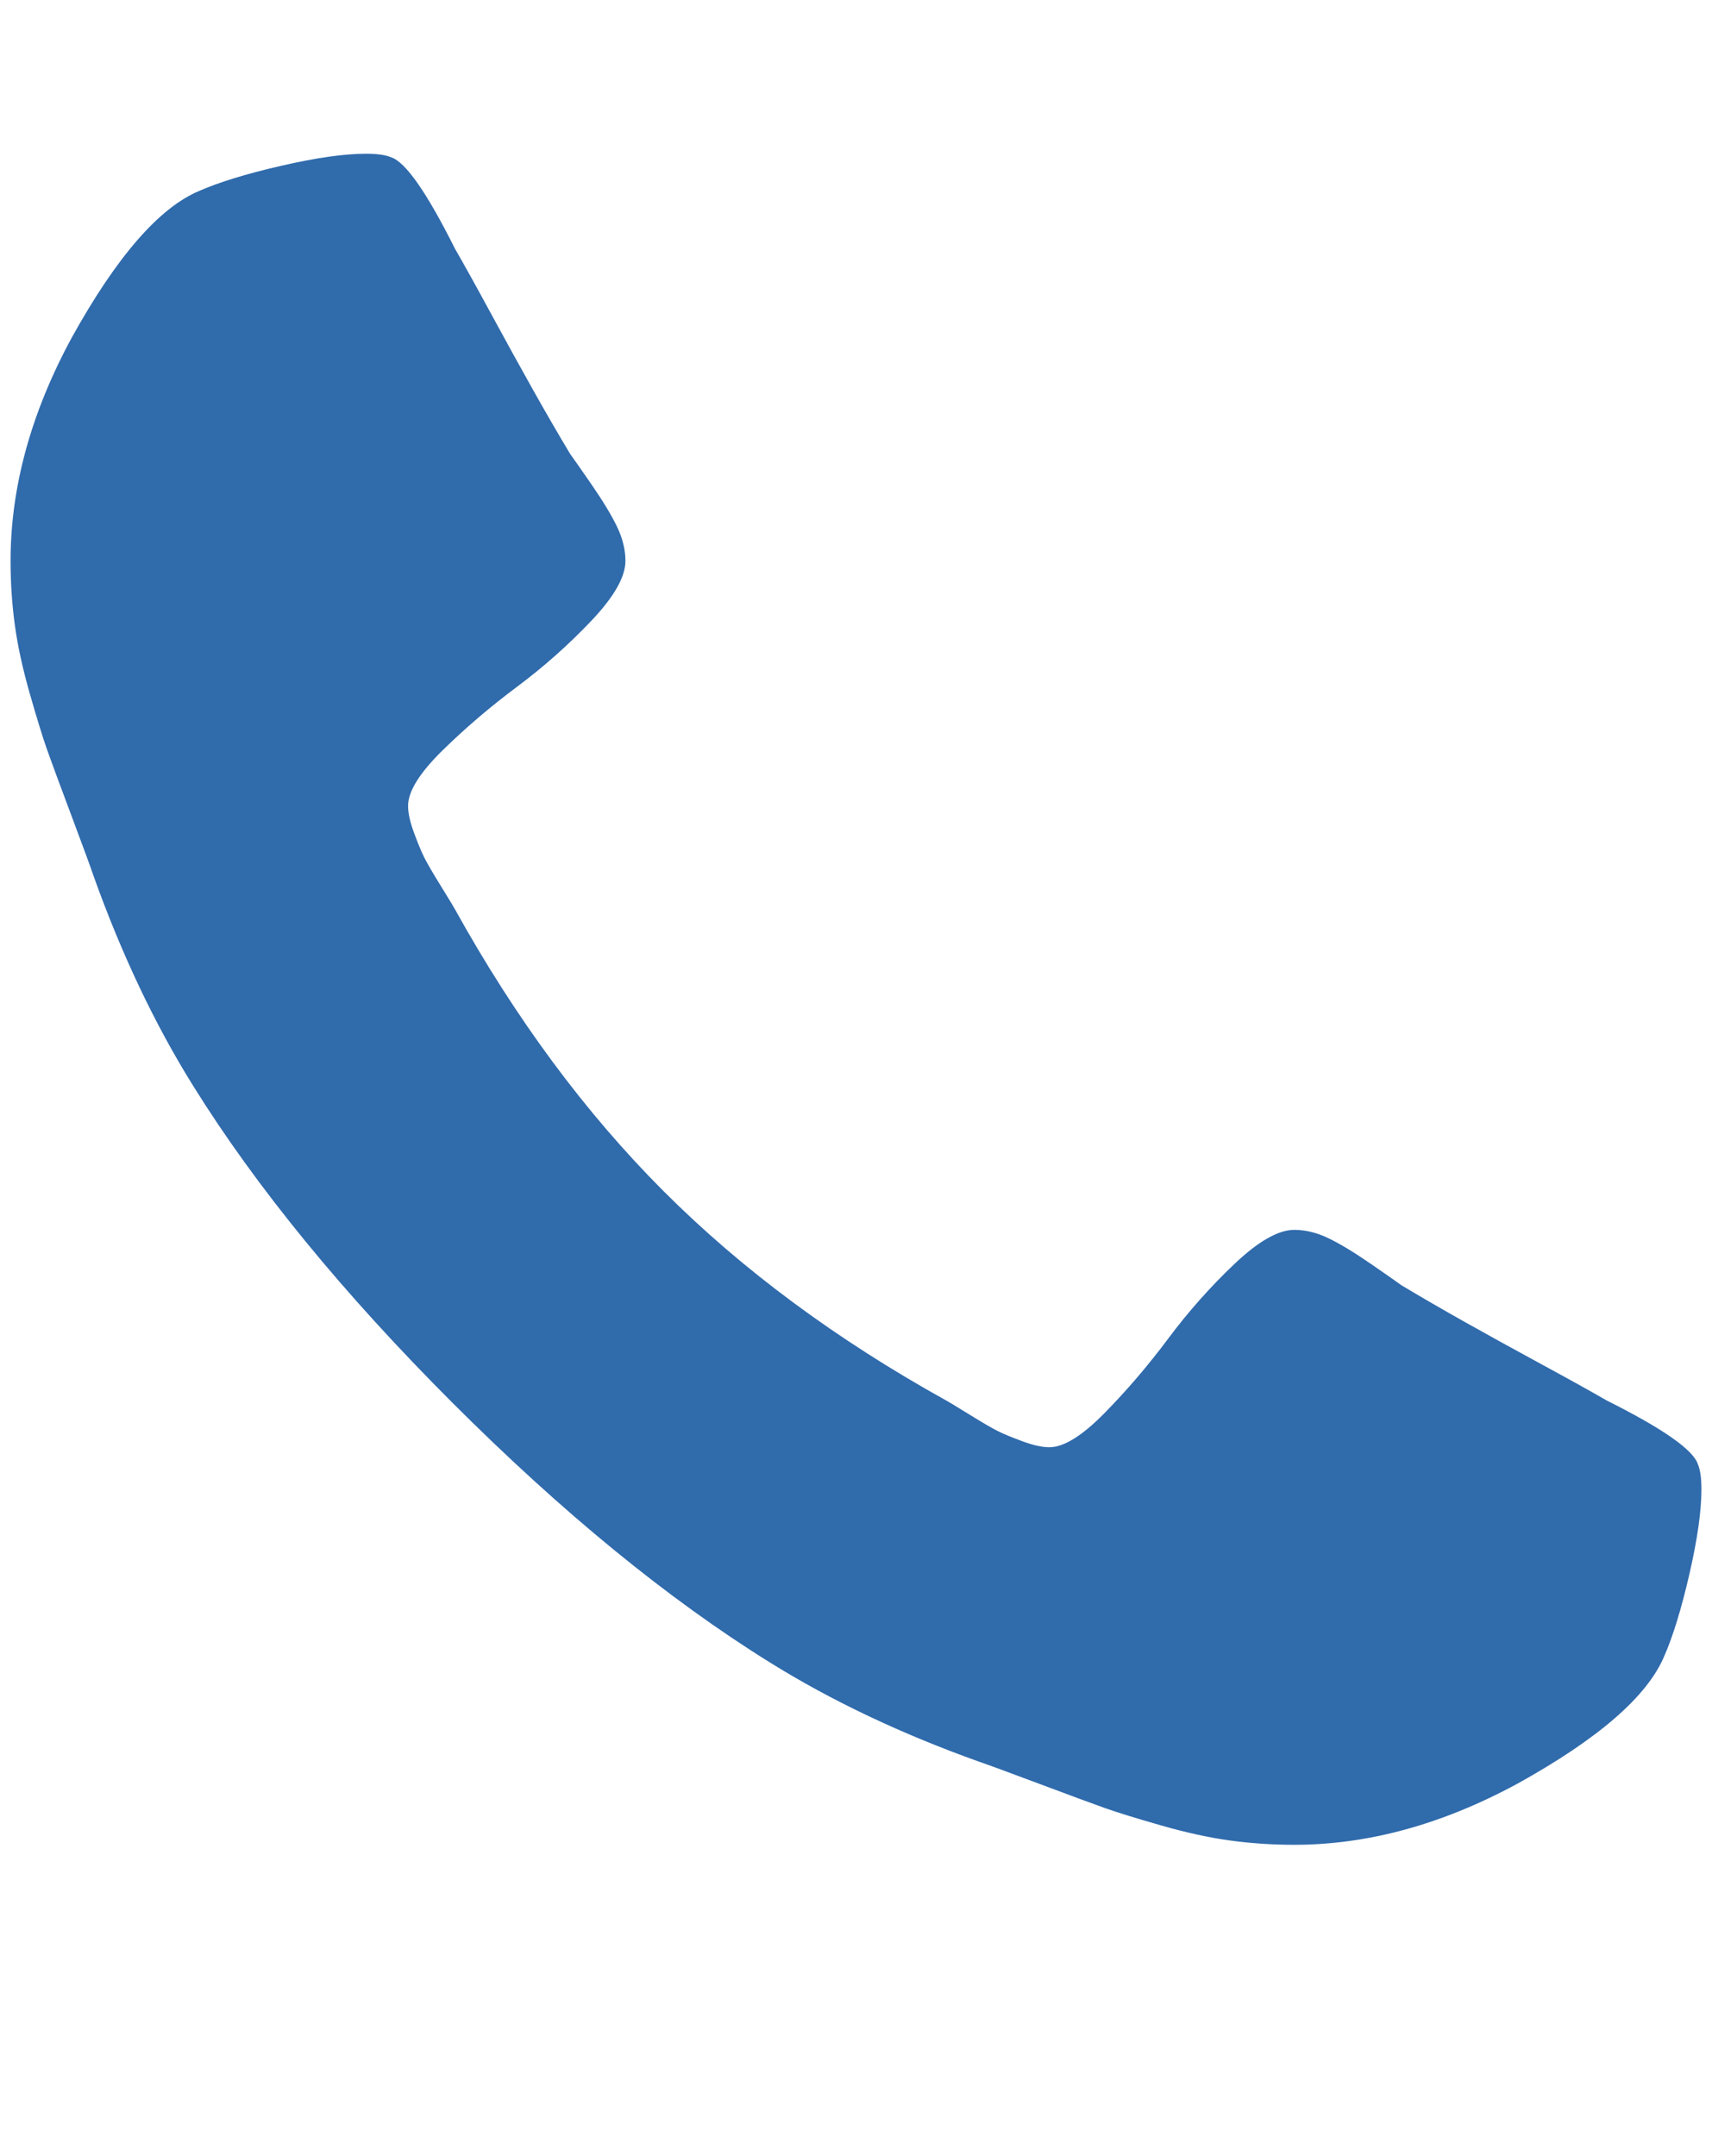 <svg width="81" height="102" viewBox="0 0 81 102" fill="none" xmlns="http://www.w3.org/2000/svg">
<g clip-path="url(#clip0_125_223)">
<path d="M80.5 70.455C80.5 71.477 80.311 72.813 79.932 74.46C79.553 76.108 79.155 77.405 78.739 78.352C77.943 80.246 75.633 82.254 71.807 84.375C68.246 86.307 64.724 87.273 61.239 87.273C60.216 87.273 59.212 87.207 58.227 87.074C57.242 86.941 56.153 86.705 54.96 86.364C53.767 86.023 52.877 85.748 52.29 85.54C51.703 85.332 50.651 84.943 49.136 84.375C47.621 83.807 46.693 83.466 46.352 83.352C42.64 82.027 39.326 80.455 36.409 78.636C31.599 75.644 26.599 71.553 21.409 66.364C16.22 61.174 12.129 56.174 9.136 51.364C7.318 48.447 5.746 45.133 4.42 41.421C4.307 41.08 3.966 40.152 3.398 38.636C2.83 37.121 2.441 36.07 2.233 35.483C2.025 34.896 1.75 34.006 1.409 32.813C1.068 31.619 0.831 30.53 0.699 29.546C0.566 28.561 0.5 27.557 0.5 26.534C0.5 23.049 1.466 19.527 3.398 15.966C5.519 12.14 7.527 9.83 9.42 9.034C10.367 8.618 11.665 8.22 13.312 7.841C14.96 7.462 16.296 7.273 17.318 7.273C17.849 7.273 18.246 7.33 18.511 7.443C19.193 7.671 20.197 9.11 21.523 11.761C21.939 12.481 22.508 13.504 23.227 14.83C23.947 16.155 24.61 17.358 25.216 18.438C25.822 19.517 26.409 20.53 26.977 21.477C27.091 21.629 27.422 22.102 27.972 22.898C28.521 23.693 28.928 24.366 29.193 24.915C29.458 25.464 29.591 26.004 29.591 26.534C29.591 27.292 29.051 28.239 27.972 29.375C26.892 30.512 25.718 31.553 24.449 32.5C23.18 33.447 22.006 34.451 20.926 35.511C19.847 36.572 19.307 37.443 19.307 38.125C19.307 38.466 19.401 38.892 19.591 39.404C19.78 39.915 19.941 40.303 20.074 40.568C20.206 40.833 20.472 41.288 20.869 41.932C21.267 42.576 21.485 42.936 21.523 43.011C24.401 48.201 27.697 52.652 31.409 56.364C35.121 60.076 39.572 63.371 44.761 66.25C44.837 66.288 45.197 66.506 45.841 66.903C46.485 67.301 46.939 67.566 47.205 67.699C47.47 67.832 47.858 67.993 48.369 68.182C48.881 68.371 49.307 68.466 49.648 68.466C50.33 68.466 51.201 67.926 52.261 66.847C53.322 65.767 54.326 64.593 55.273 63.324C56.22 62.055 57.261 60.881 58.398 59.801C59.534 58.722 60.481 58.182 61.239 58.182C61.769 58.182 62.309 58.315 62.858 58.58C63.407 58.845 64.079 59.252 64.875 59.801C65.671 60.35 66.144 60.682 66.296 60.796C67.242 61.364 68.256 61.951 69.335 62.557C70.415 63.163 71.617 63.826 72.943 64.546C74.269 65.265 75.292 65.833 76.011 66.25C78.663 67.576 80.102 68.58 80.329 69.261C80.443 69.527 80.5 69.924 80.5 70.455Z" fill="#306BAC"/>
</g>
<defs>
<clipPath id="clip0_125_223">
<rect width="80" height="101.818" fill="white" transform="matrix(1 0 0 -1 0.5 101.818)"/>
</clipPath>
</defs>
</svg>
